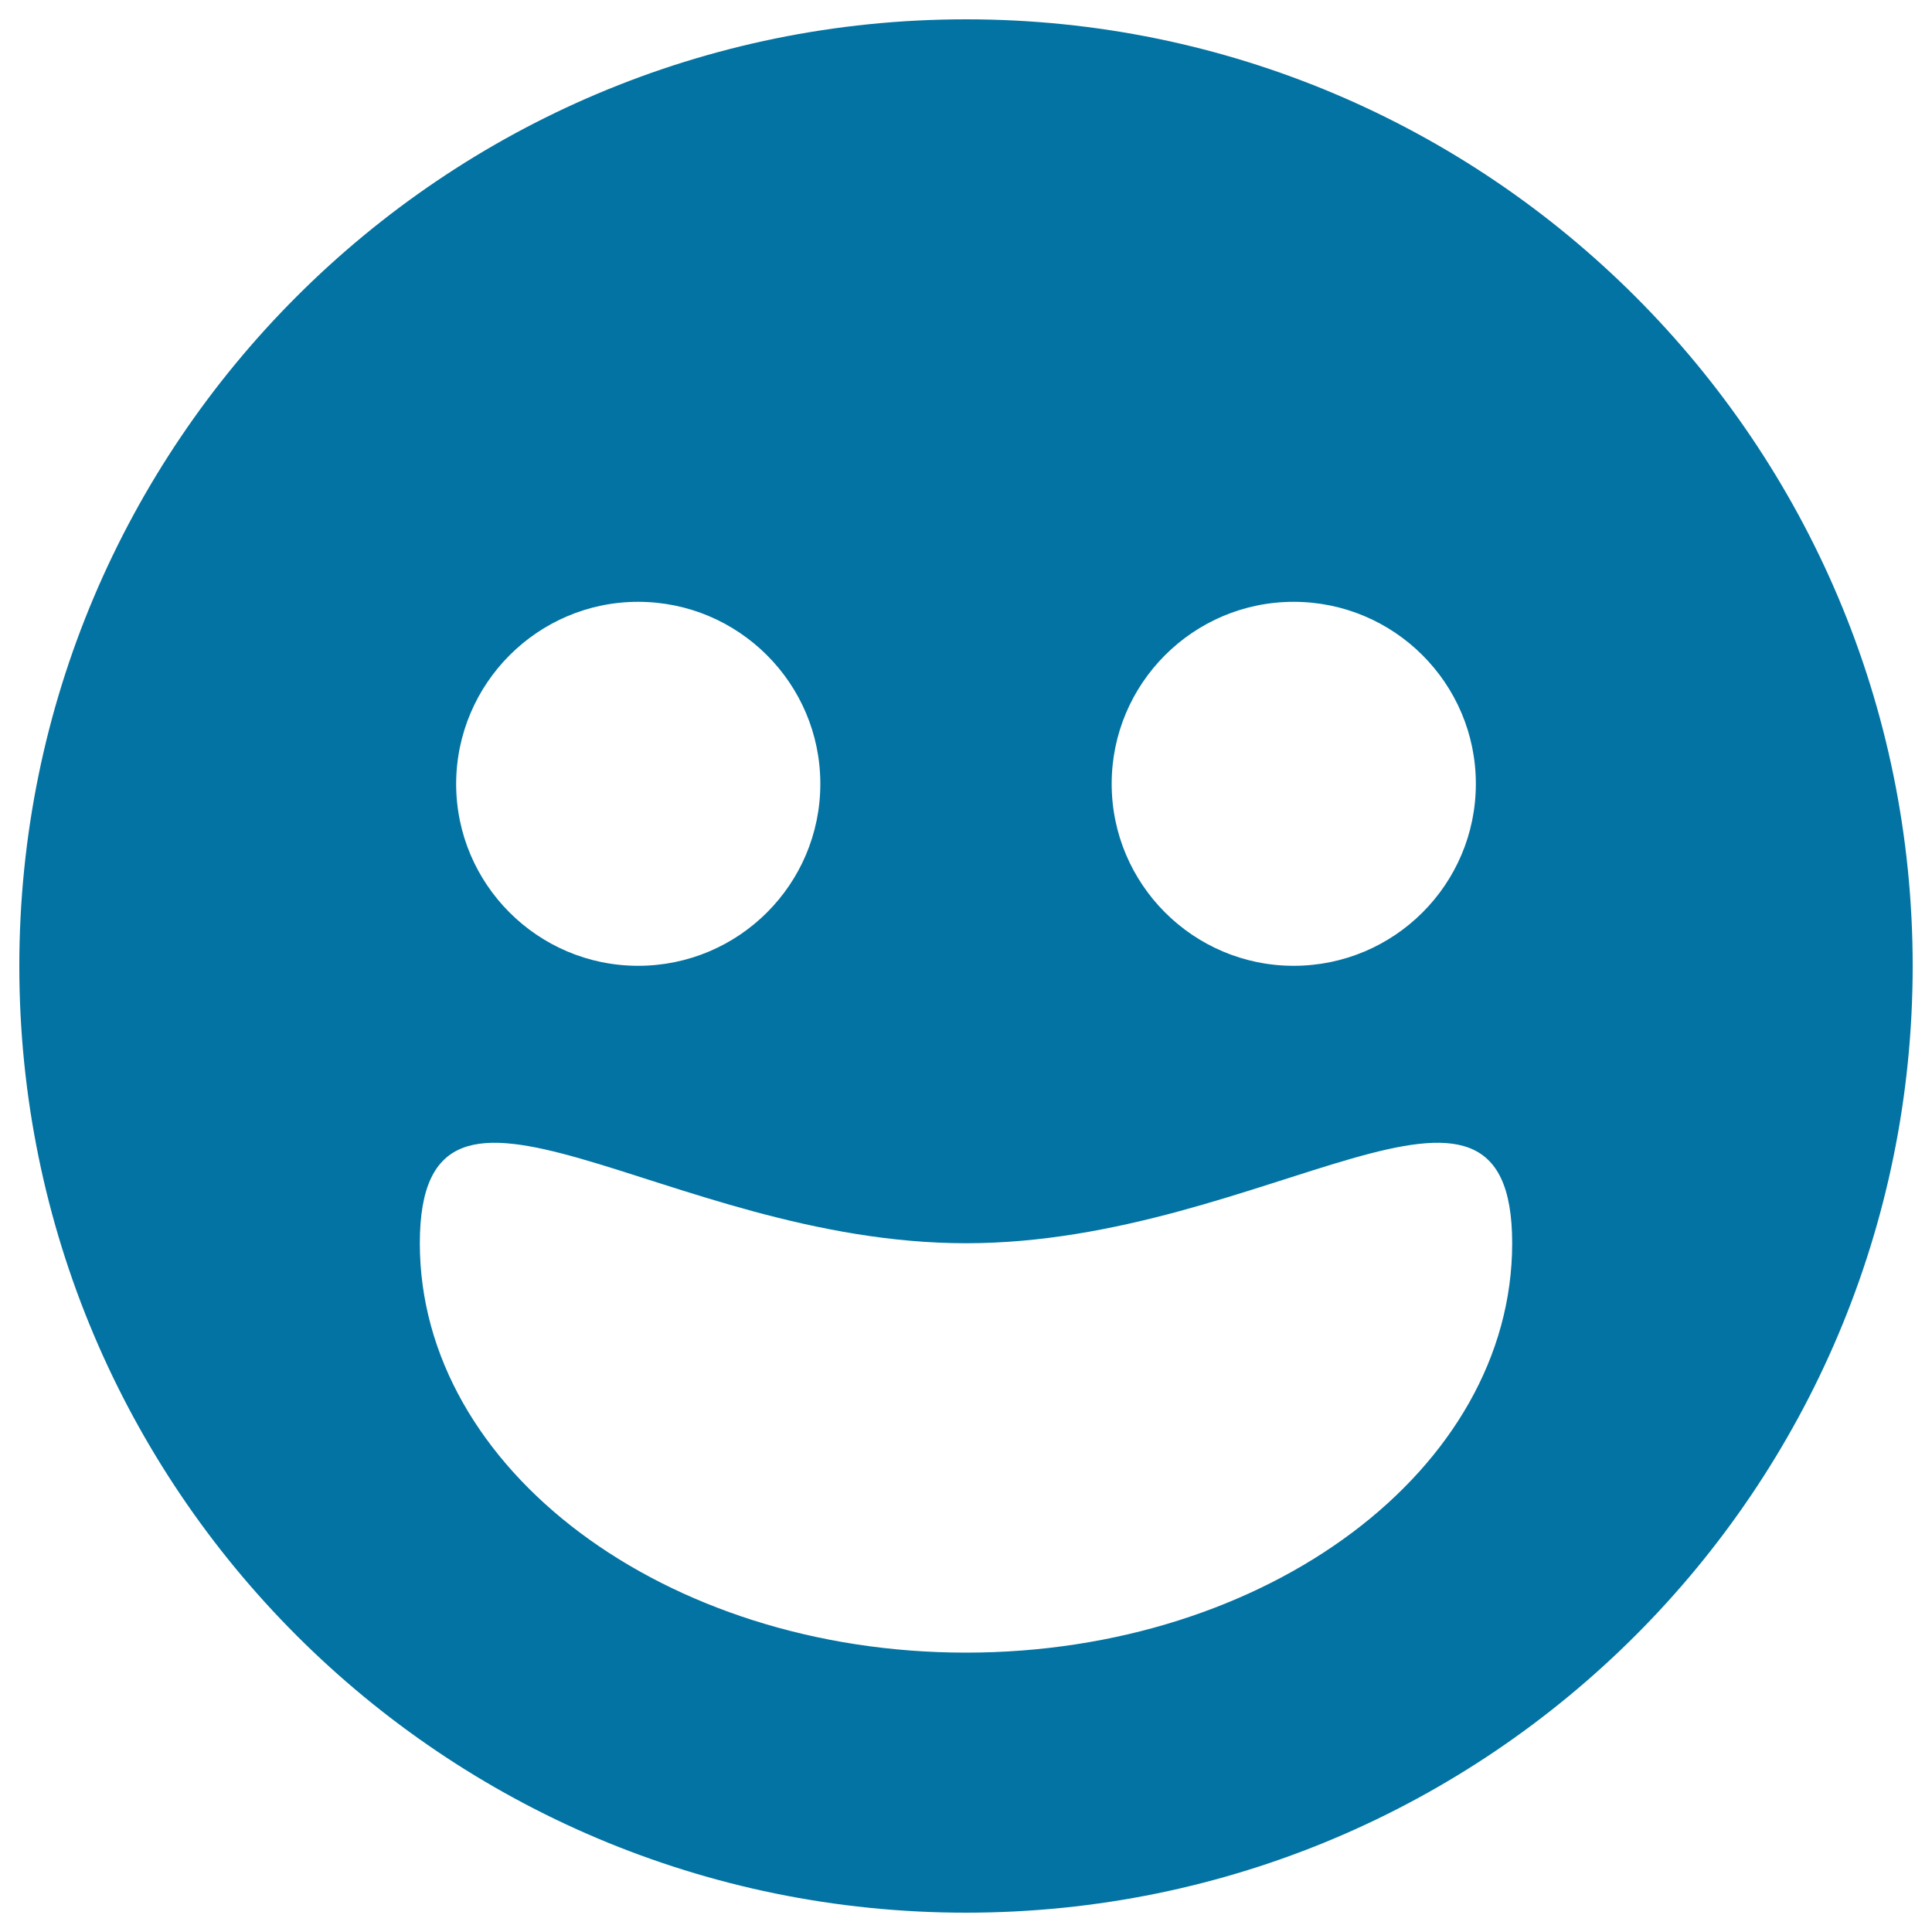 <svg xmlns="http://www.w3.org/2000/svg" viewBox="0 0 1000 1000" style="fill:#0273a2">
<title>Smiling Circular Face SVG icon</title>
<g><path d="M500,10C229.3,10,10,229.4,10,500c0,270.7,219.3,490,490,490c270.7,0,490-219.3,490-490C990,229.4,770.6,10,500,10z M669.6,311.5c52,0,94.3,42.2,94.3,94.2c0,52.1-42.3,94.2-94.3,94.2c-51.9,0-94.2-42.2-94.2-94.2C575.4,353.8,617.6,311.5,669.6,311.5z M330.3,311.5c52,0,94.3,42.2,94.3,94.2c0,52.1-42.3,94.2-94.3,94.2c-51.9,0-94.2-42.2-94.2-94.2C236.2,353.8,278.4,311.5,330.3,311.5z M500,855.4c-155.7,0-282.7-94.8-282.7-211.9c0-117,126.9,0,282.7,0c155.8,0,282.7-117,282.7,0C782.7,760.6,655.8,855.4,500,855.4z"/></g>
</svg>